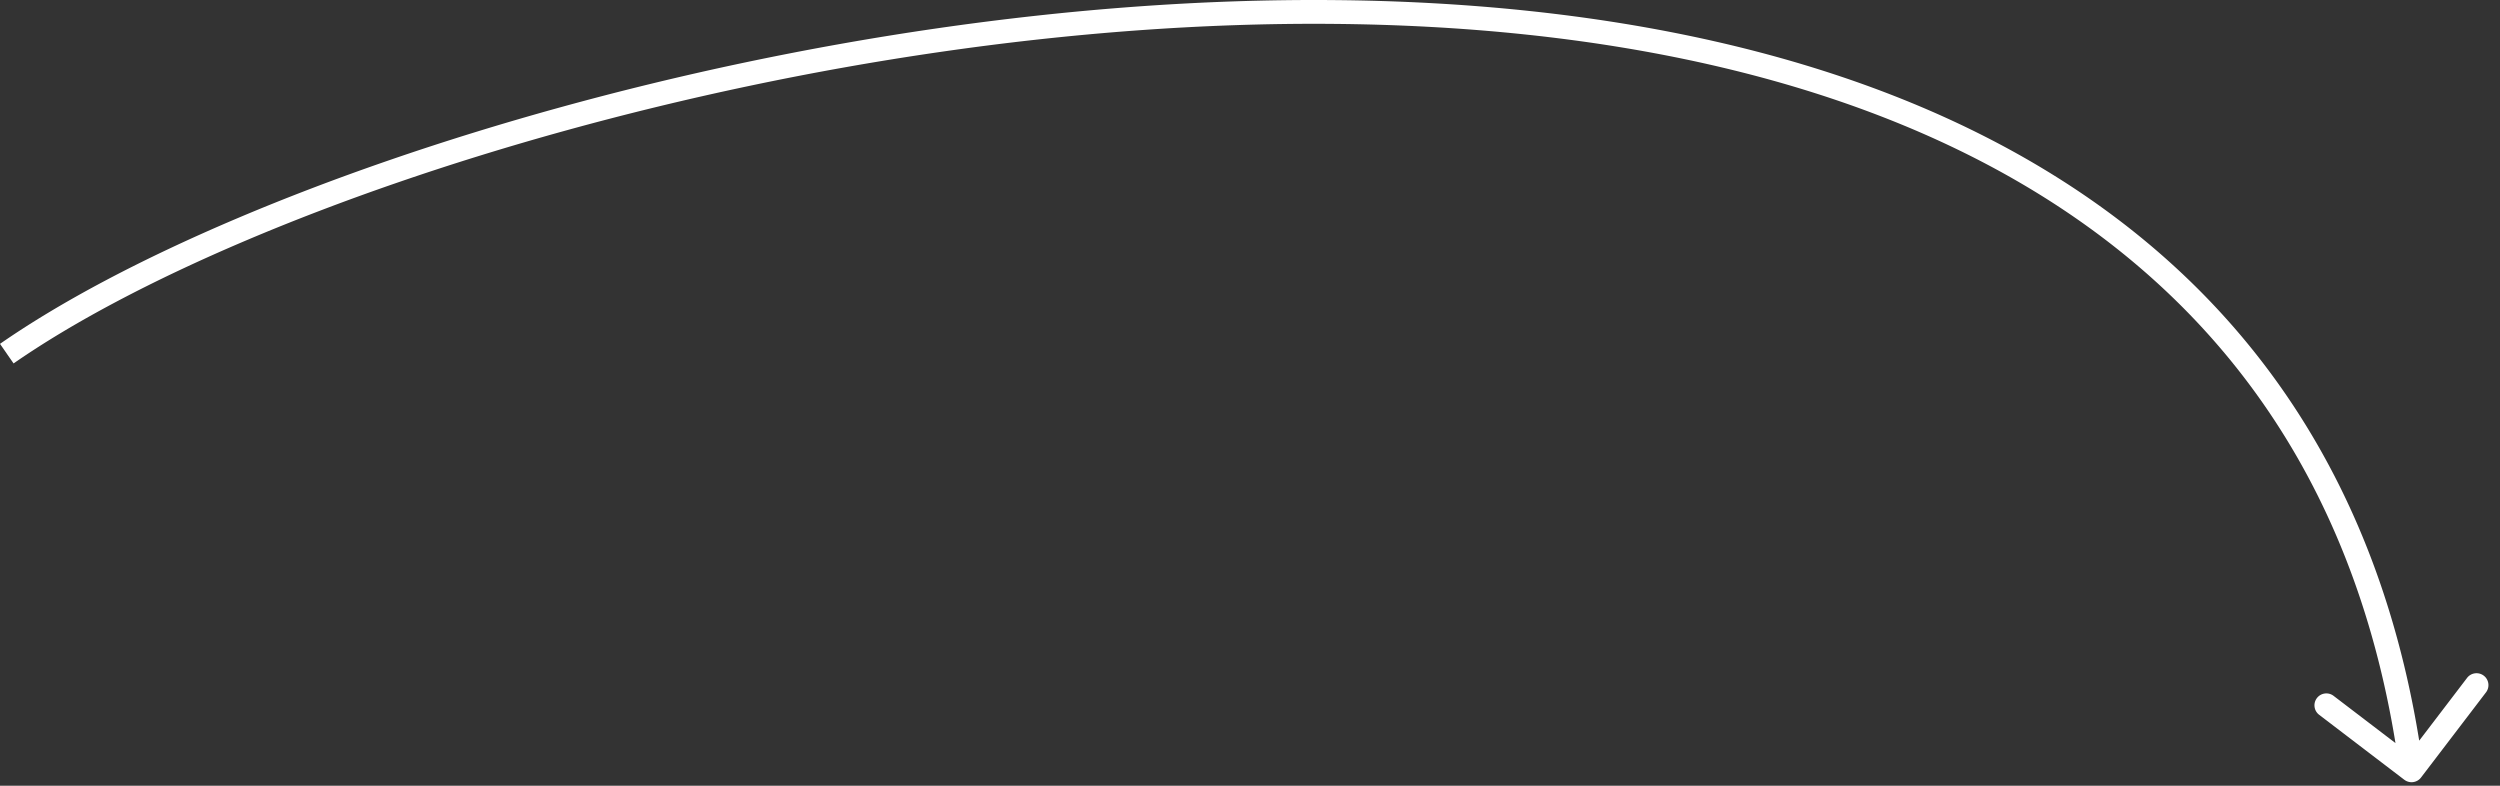 <svg xmlns="http://www.w3.org/2000/svg" width="105" height="33" fill="none"><rect width="100%" height="100%" fill="#333333" stroke="none"/><path fill="#fff" d="M100.982 32.75a.5.5 0 0 0 .701-.094l2.729-3.577a.5.5 0 1 0-.795-.607l-2.426 3.18-3.18-2.426a.5.5 0 0 0-.607.795l3.578 2.73ZM.285 14.854l.285.41C5.547 11.81 13.92 8.197 23.807 5.47 33.686 2.745 45.034.916 55.944 1.003c10.916.087 21.35 2.092 29.437 6.993 8.065 4.888 13.829 12.675 15.409 24.424l.495-.067.496-.067c-1.621-12.05-7.56-20.102-15.882-25.145-8.3-5.03-18.934-7.05-29.947-7.138-11.02-.088-22.461 1.758-32.41 4.502C13.598 7.247 5.105 10.897 0 14.442l.285.411Z"/></svg>